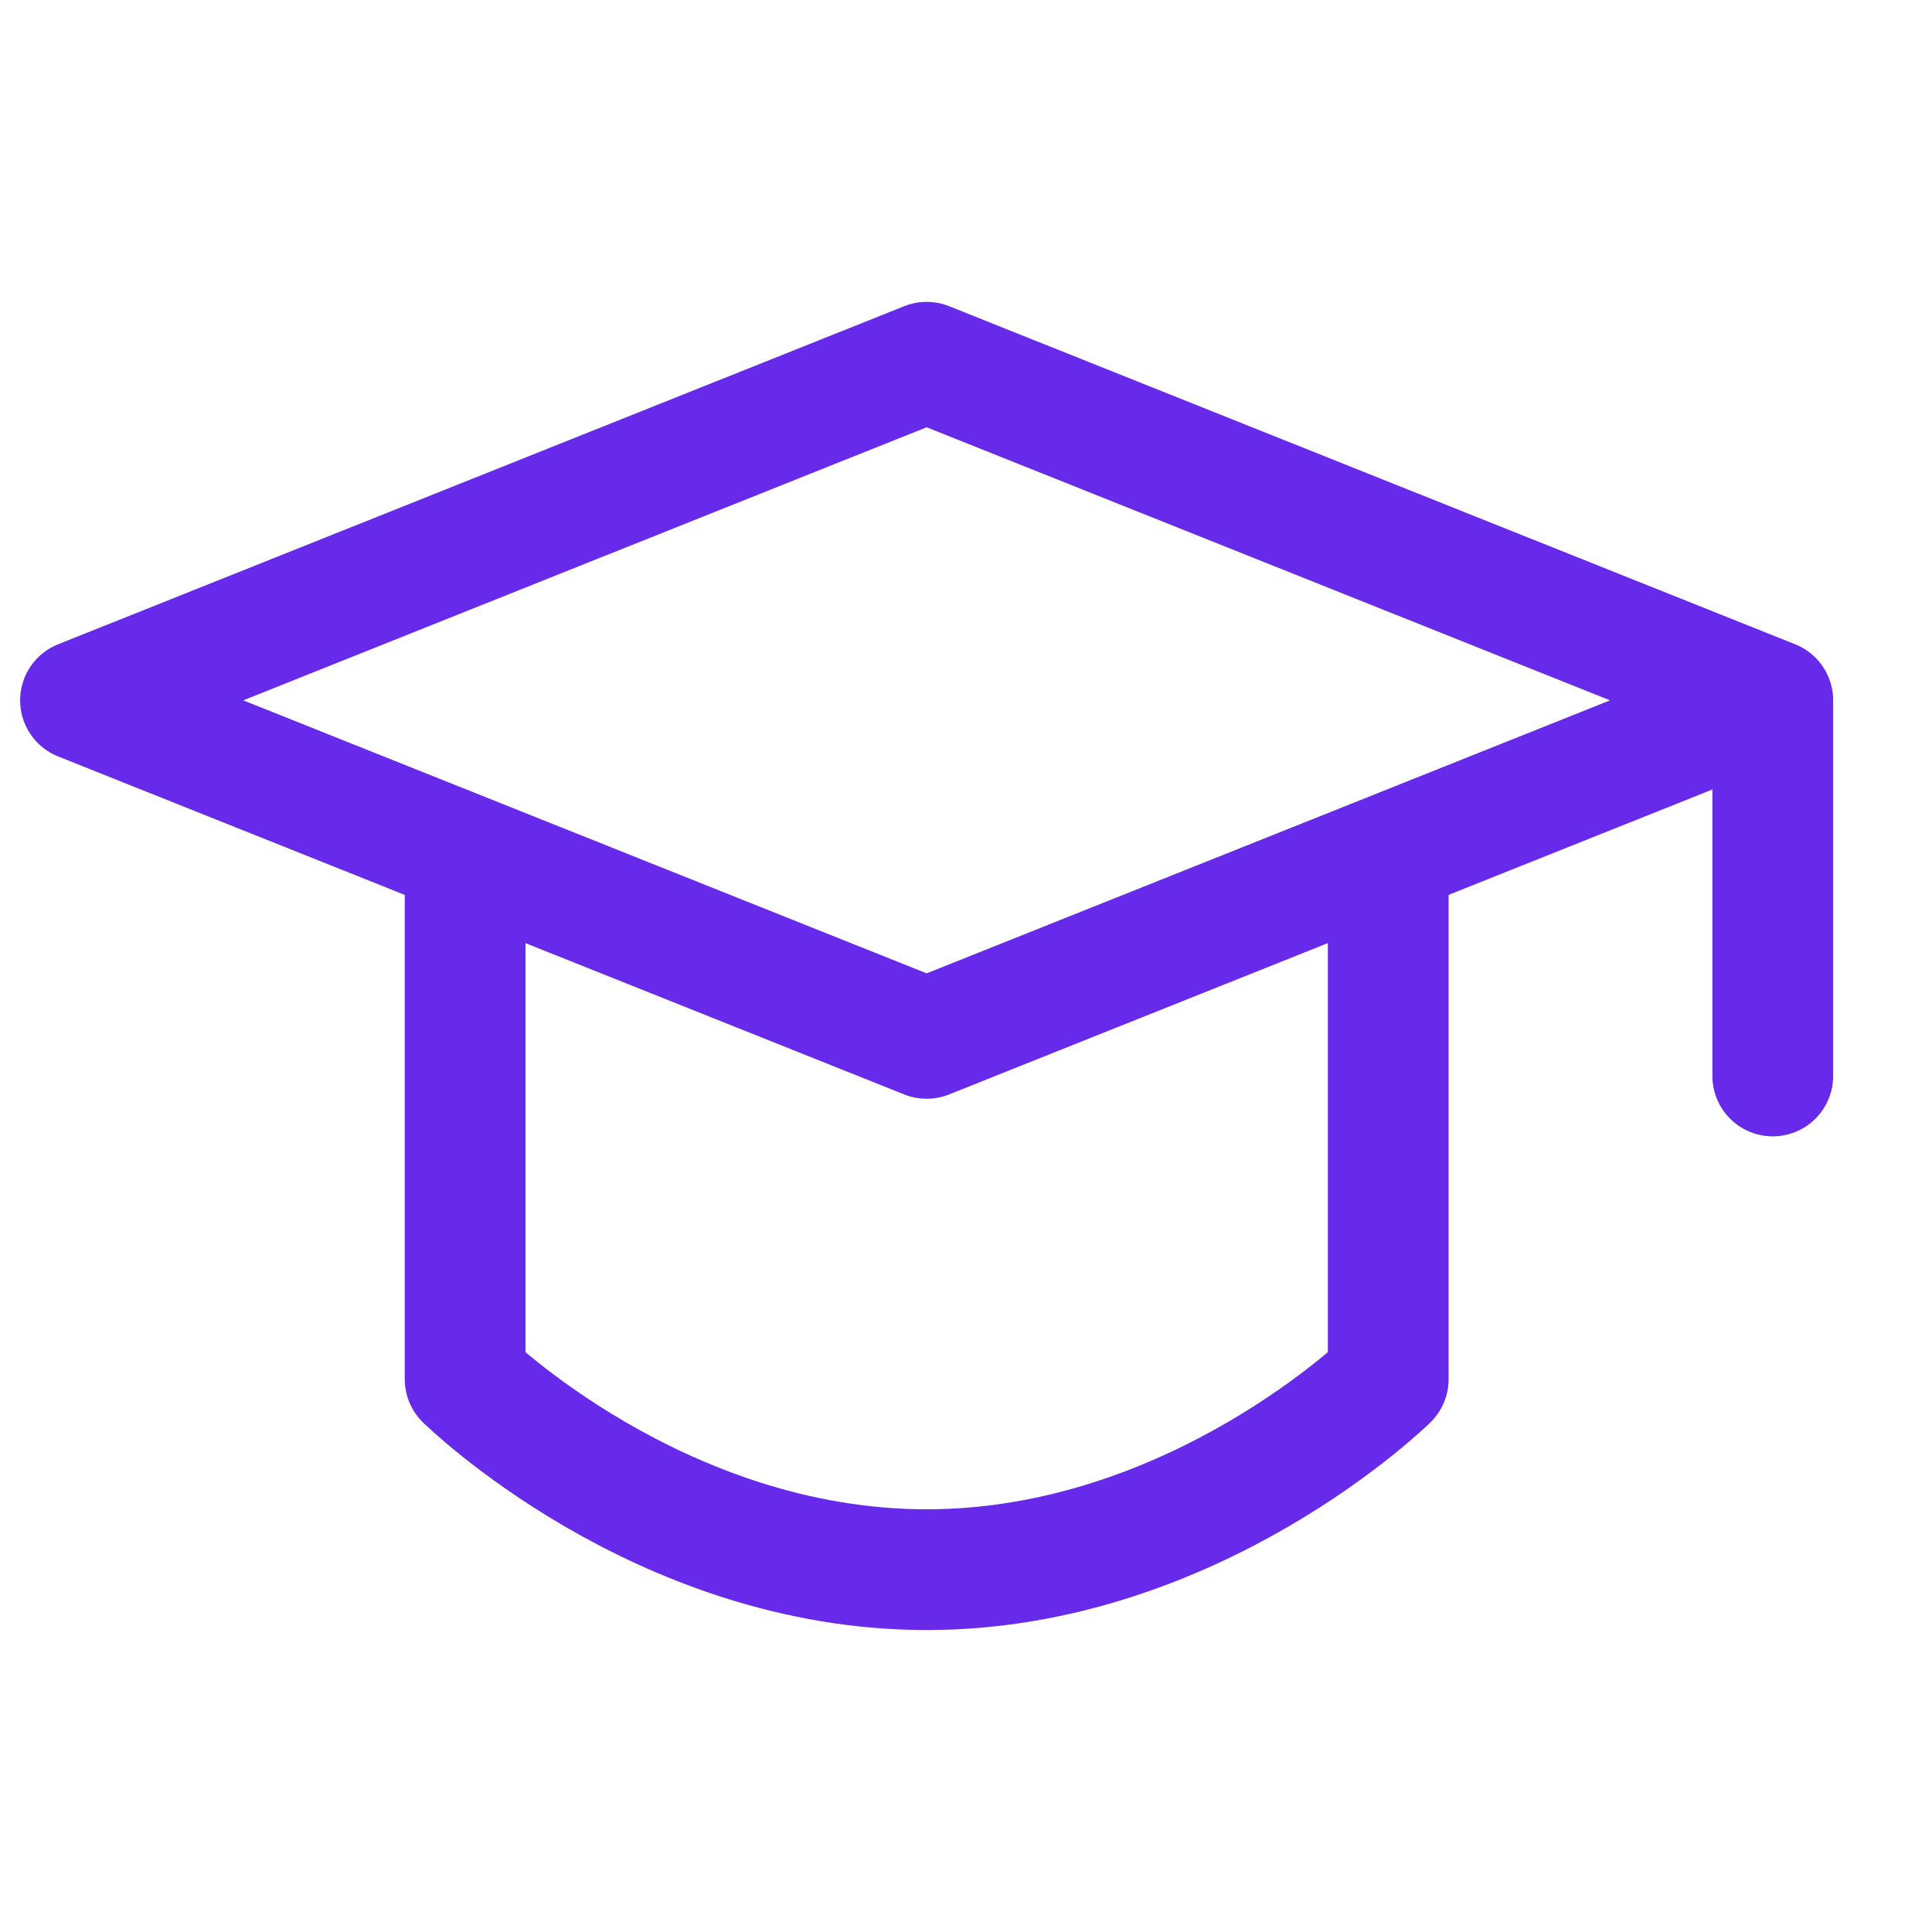 <svg width="24" height="24" viewBox="0 0 24 24" fill="none" xmlns="http://www.w3.org/2000/svg">
<path d="M1 8.7L11.511 4.5L22.022 8.7L11.511 12.899L1 8.7Z" stroke="#6729EA" stroke-width="1.5" stroke-linejoin="round"/>
<path d="M22.022 8.754V13.366M5.778 10.912V17.133C5.778 17.133 8.183 19.499 11.511 19.499C14.84 19.499 17.245 17.133 17.245 17.133V10.912" stroke="#6729EA" stroke-width="1.5" stroke-linecap="round" stroke-linejoin="round"/>
</svg>
